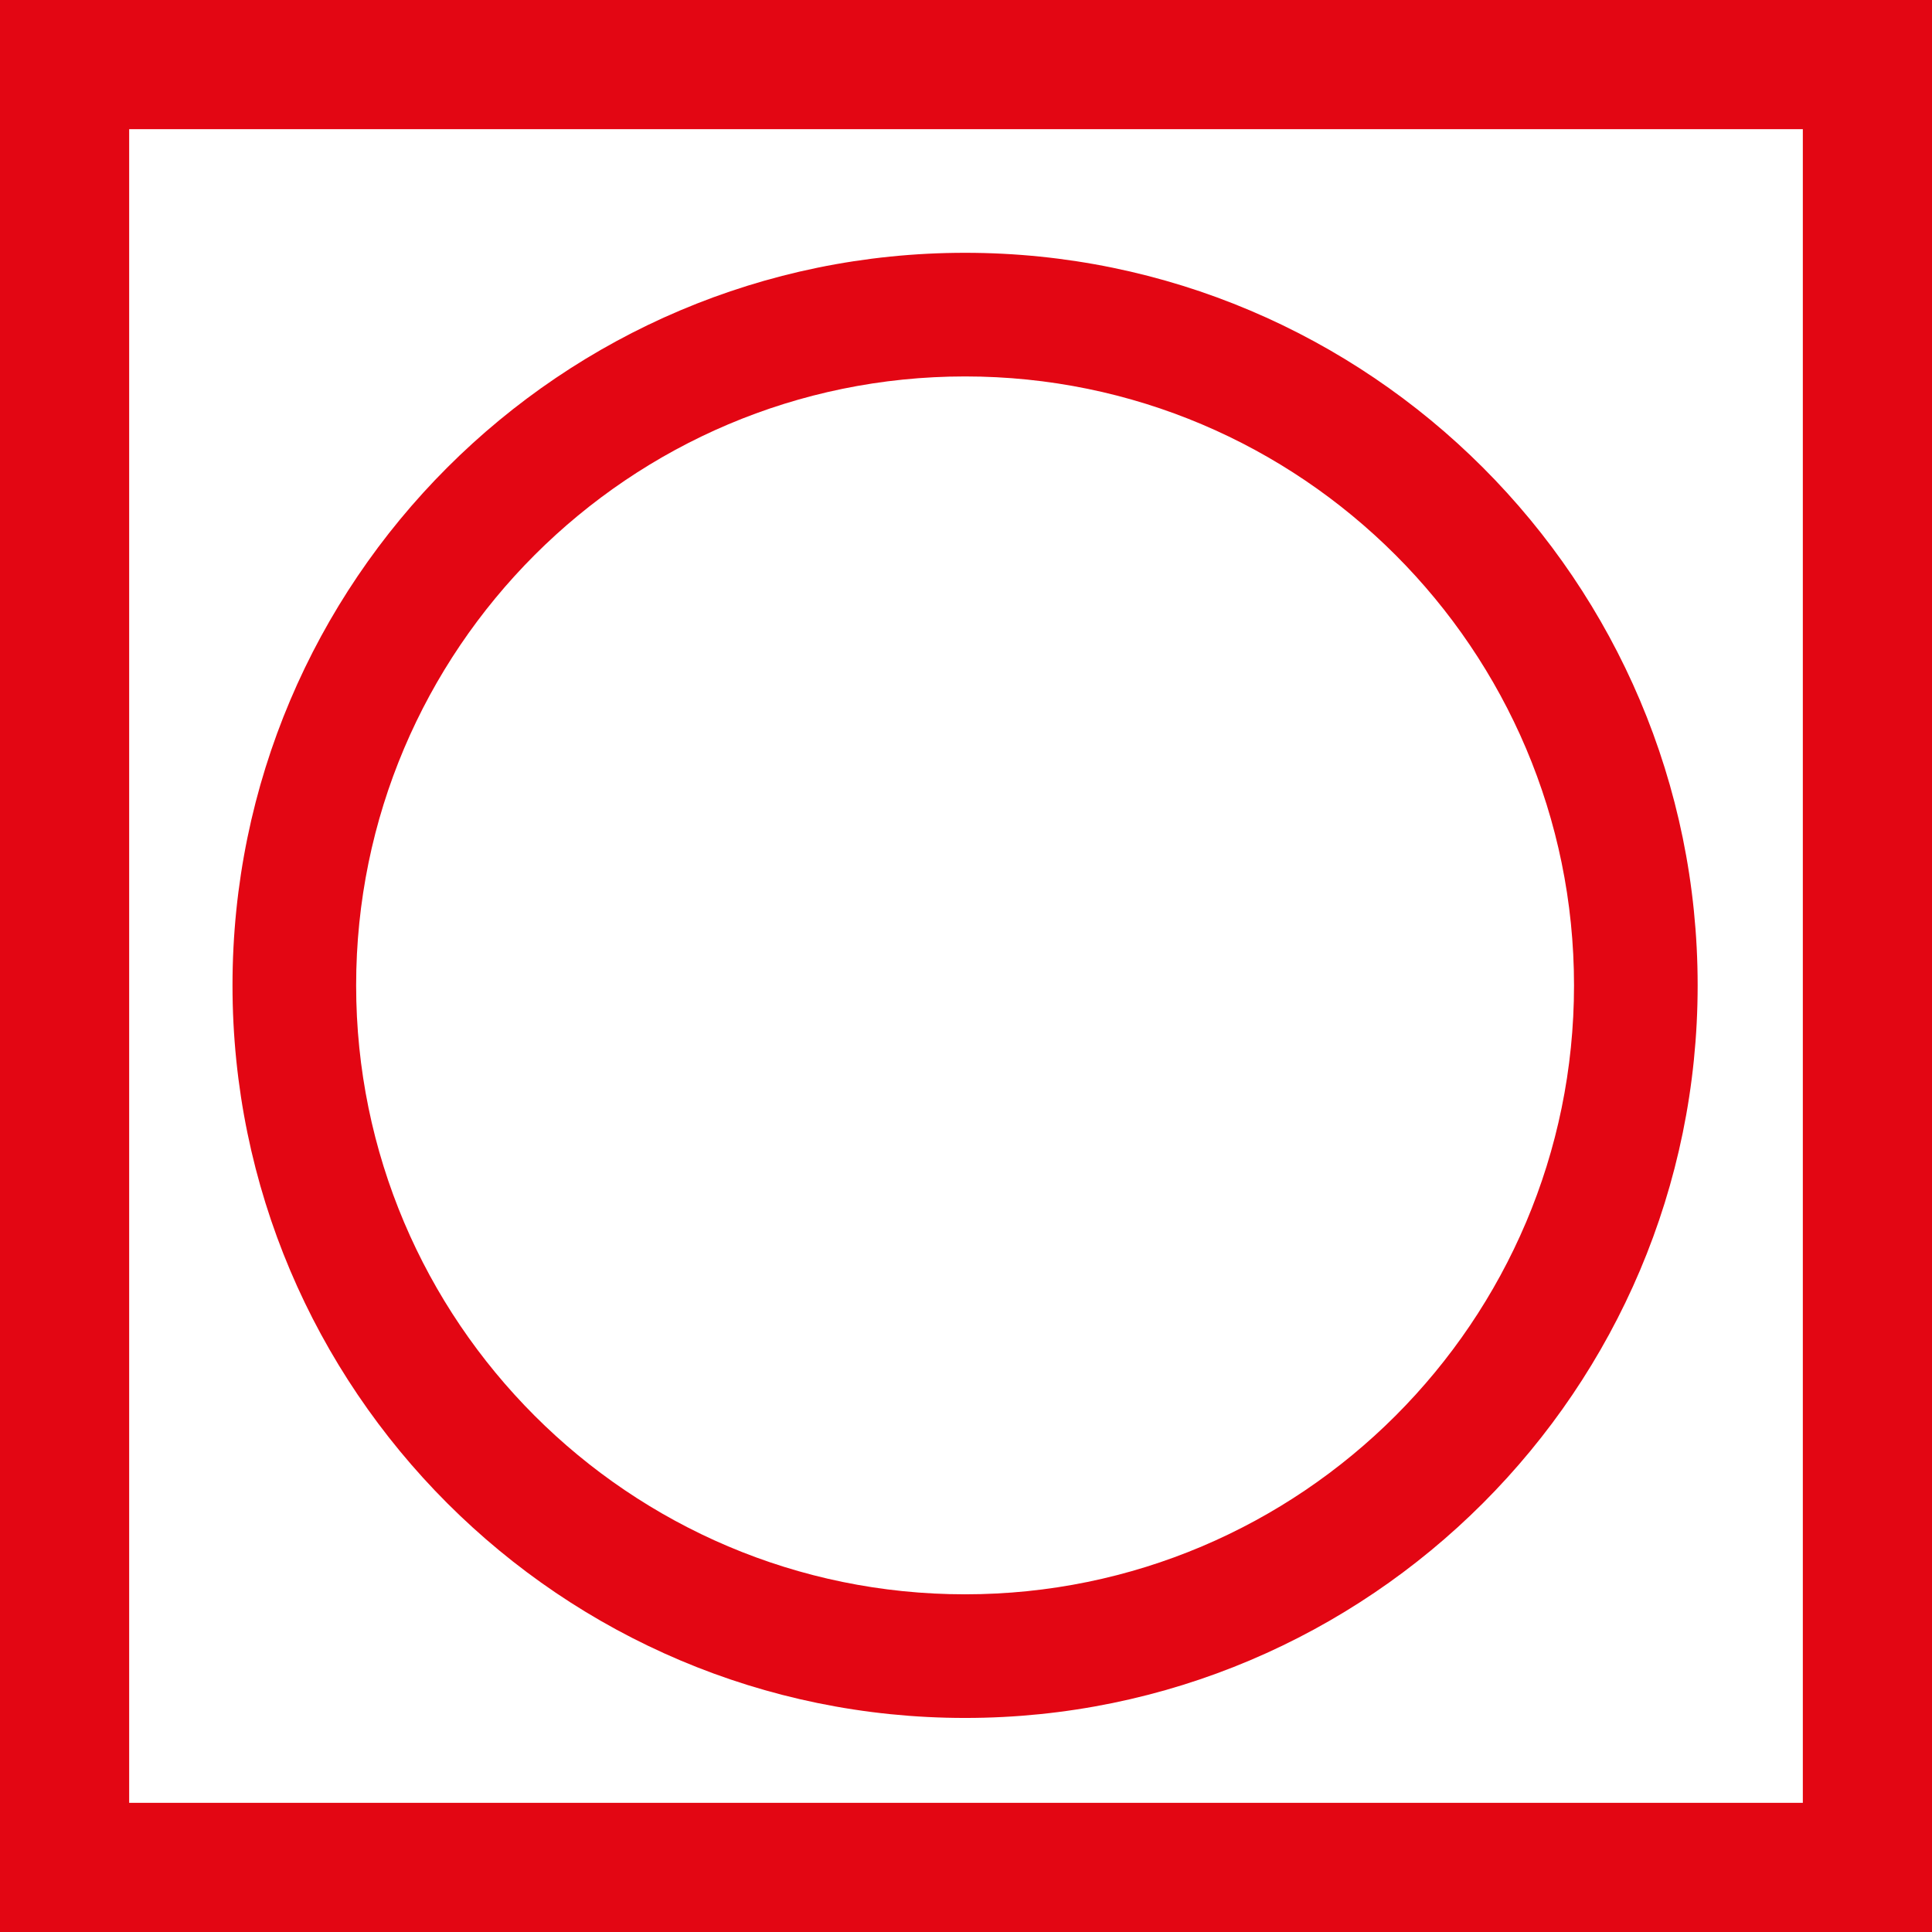 <?xml version="1.0" encoding="utf-8"?>
<svg xmlns="http://www.w3.org/2000/svg" xmlns:xlink="http://www.w3.org/1999/xlink" version="1.1" id="Ebene_1" x="0px" y="0px" viewBox="0 0 104.7 104.7" style="enable-background:new 0 0 104.7 104.7;" xml:space="preserve" width="50" height="50">
<style type="text/css">
	.st0{fill:#E30613;}
</style>
<path class="st0" d="M0,0v104.7h104.7V0H0z M7,97.7V7h90.7v90.7H7z"/>
<path class="st0" d="M52.3,13.7c-21.9,0-39.7,17.8-39.7,39.7c0,21.9,17.8,39.7,39.7,39.7S92,75.3,92,53.4  C92,31.5,74.2,13.7,52.3,13.7z M85.3,53.4c0,18.2-14.8,33-33,33s-33-14.8-33-33s14.8-33,33-33S85.3,35.2,85.3,53.4z"/>
</svg>
